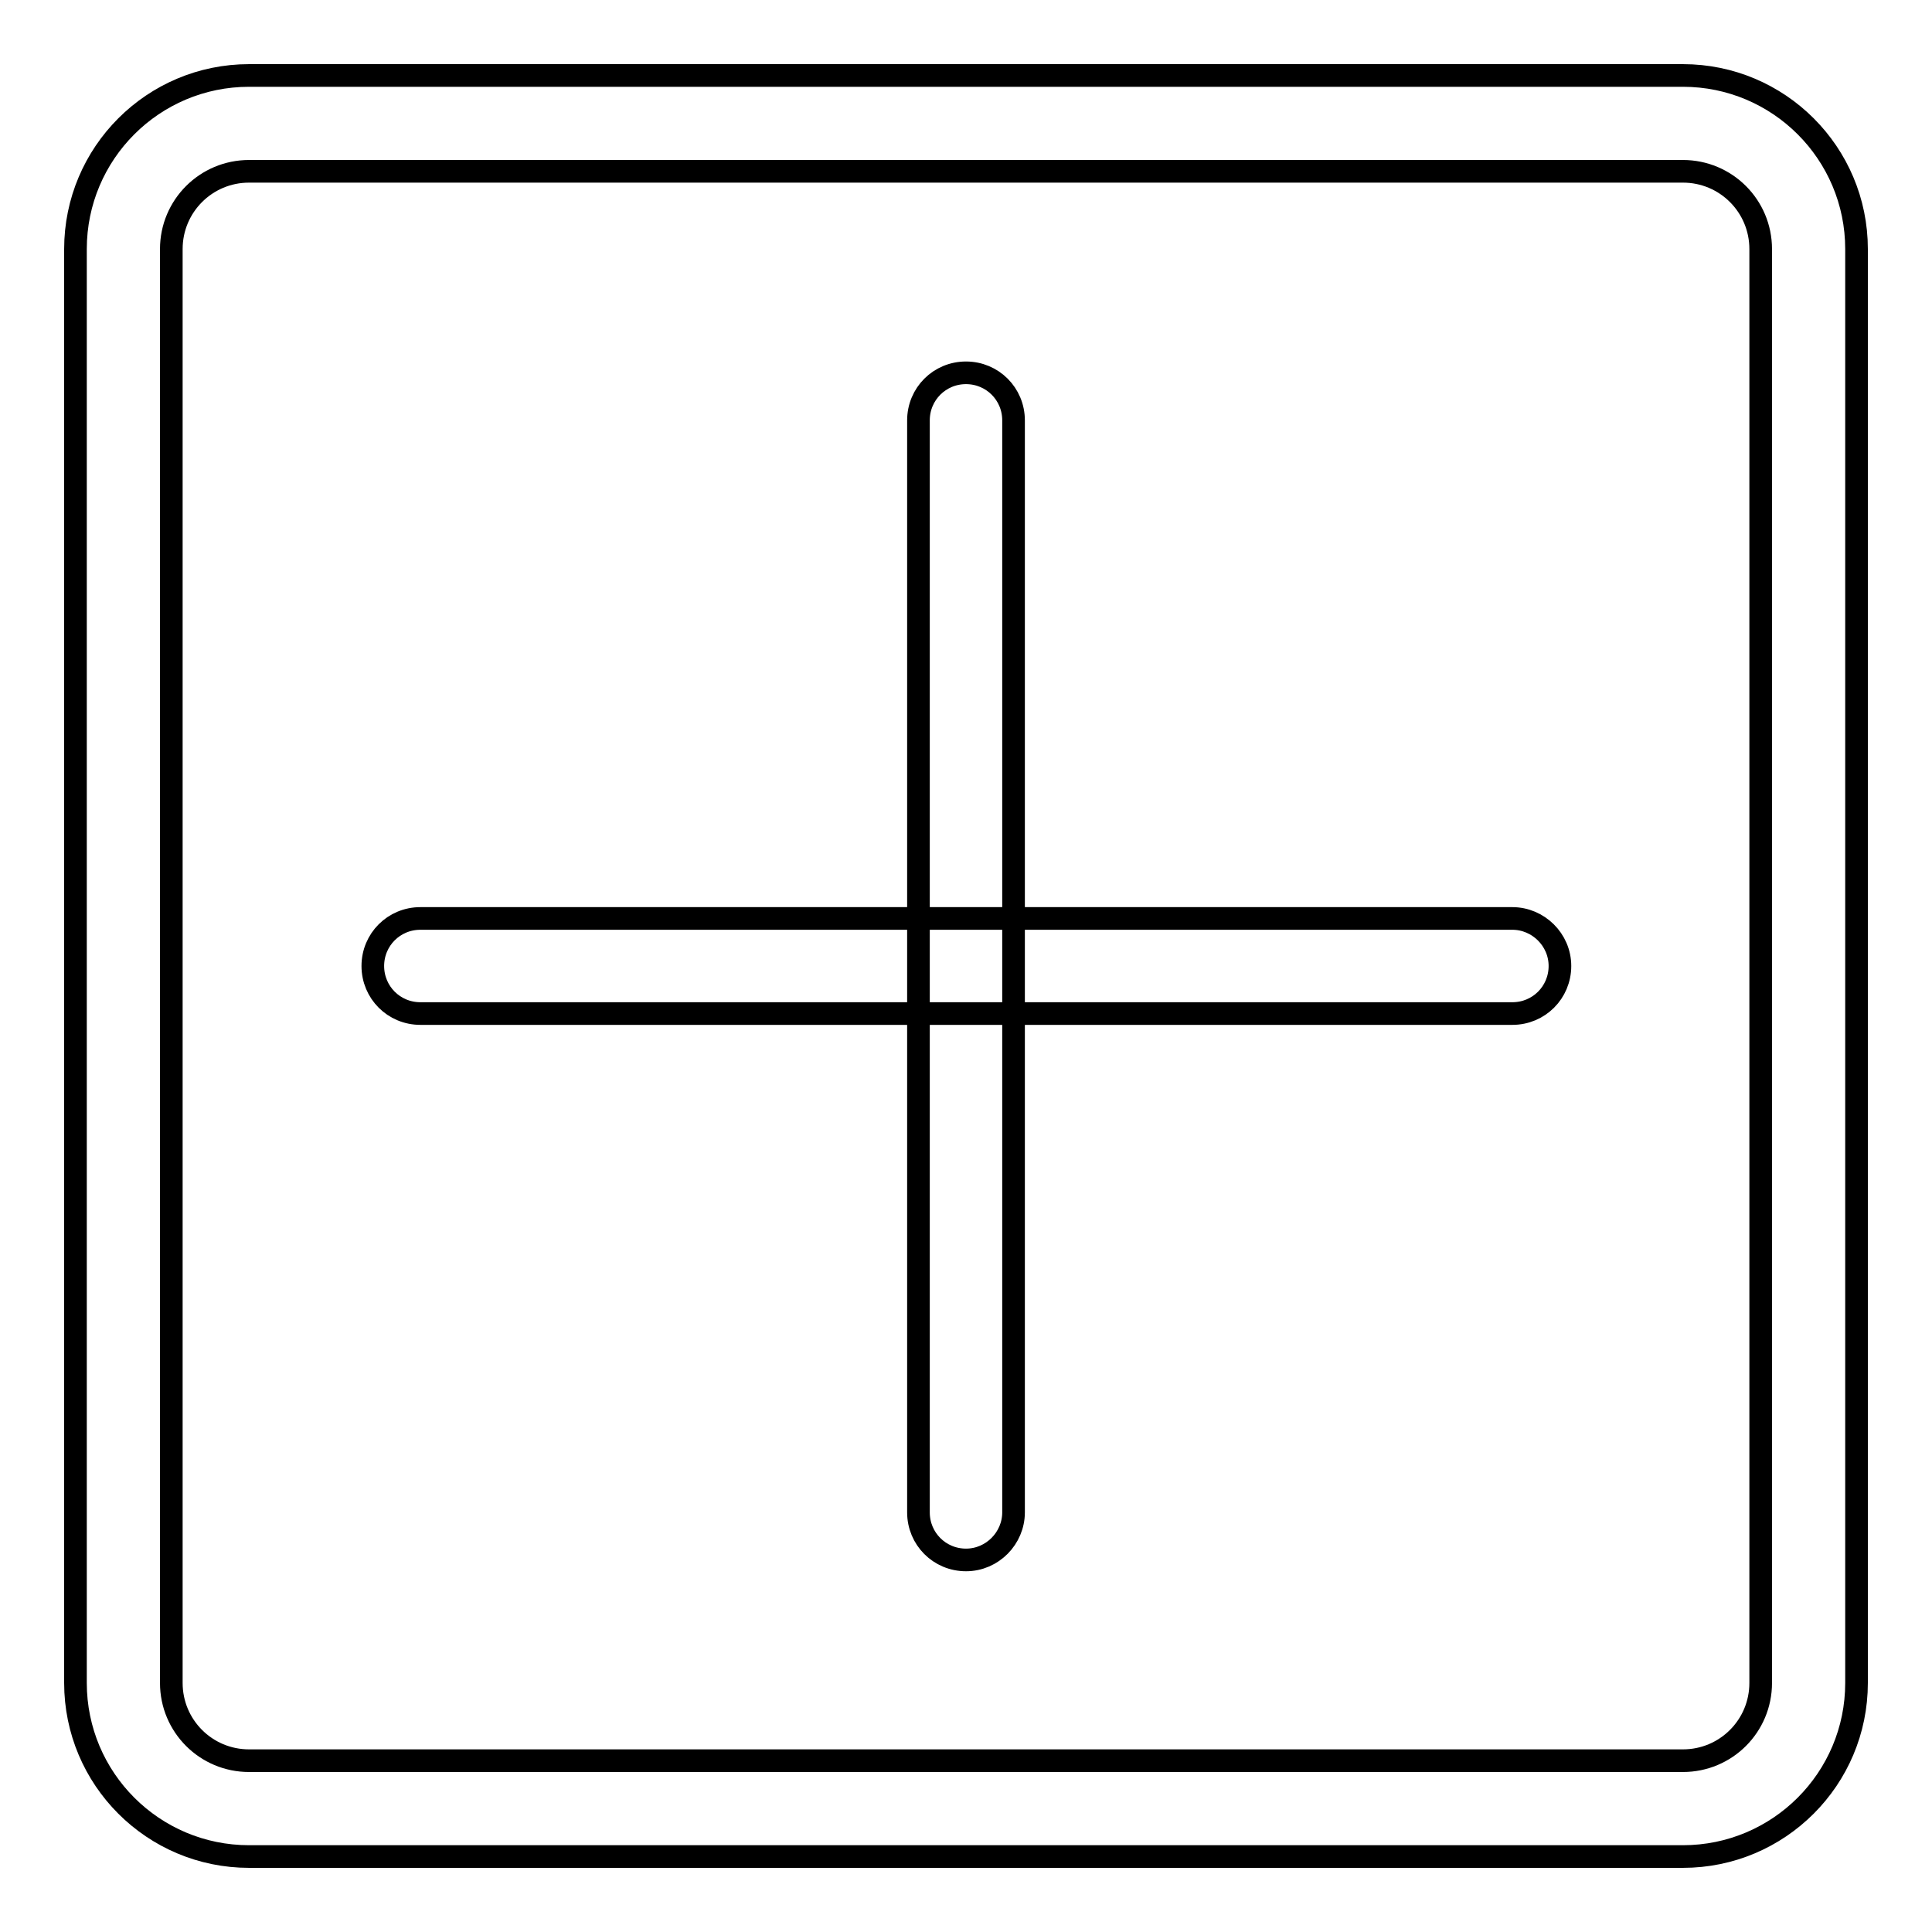 <?xml version="1.0" encoding="utf-8"?>
<!-- Svg Vector Icons : http://www.onlinewebfonts.com/icon -->
<!DOCTYPE svg PUBLIC "-//W3C//DTD SVG 1.1//EN" "http://www.w3.org/Graphics/SVG/1.1/DTD/svg11.dtd">
<svg version="1.1" xmlns="http://www.w3.org/2000/svg" xmlns:xlink="http://www.w3.org/1999/xlink" x="0px" y="0px" viewBox="0 0 256 256" enable-background="new 0 0 256 256" xml:space="preserve">
<g> <path stroke-width="3" fill-opacity="0" stroke="#000000"  d="M223,246H33c-12.7,0-23-10.3-23-23V33c0-12.7,10.3-23,23-23h190c12.7,0,23,10.3,23,23v190 C246,235.7,235.7,246,223,246L223,246z M33,22.7c-5.7,0-10.3,4.6-10.3,10.3v190c0,5.7,4.6,10.3,10.3,10.3h190 c5.7,0,10.3-4.6,10.3-10.3V33c0-5.7-4.6-10.3-10.3-10.3L33,22.7L33,22.7z M206.7,128c0,3.5-2.8,6.3-6.3,6.3H55.7 c-3.5,0-6.3-2.8-6.3-6.3s2.8-6.3,6.3-6.3l0,0h144.7C203.8,121.7,206.7,124.5,206.7,128L206.7,128z M128,206.7 c-3.5,0-6.3-2.8-6.3-6.3V55.7c0-3.5,2.8-6.3,6.3-6.3c3.5,0,6.3,2.8,6.3,6.3l0,0v144.7C134.3,203.8,131.5,206.7,128,206.7L128,206.7 z"/></g>
</svg>